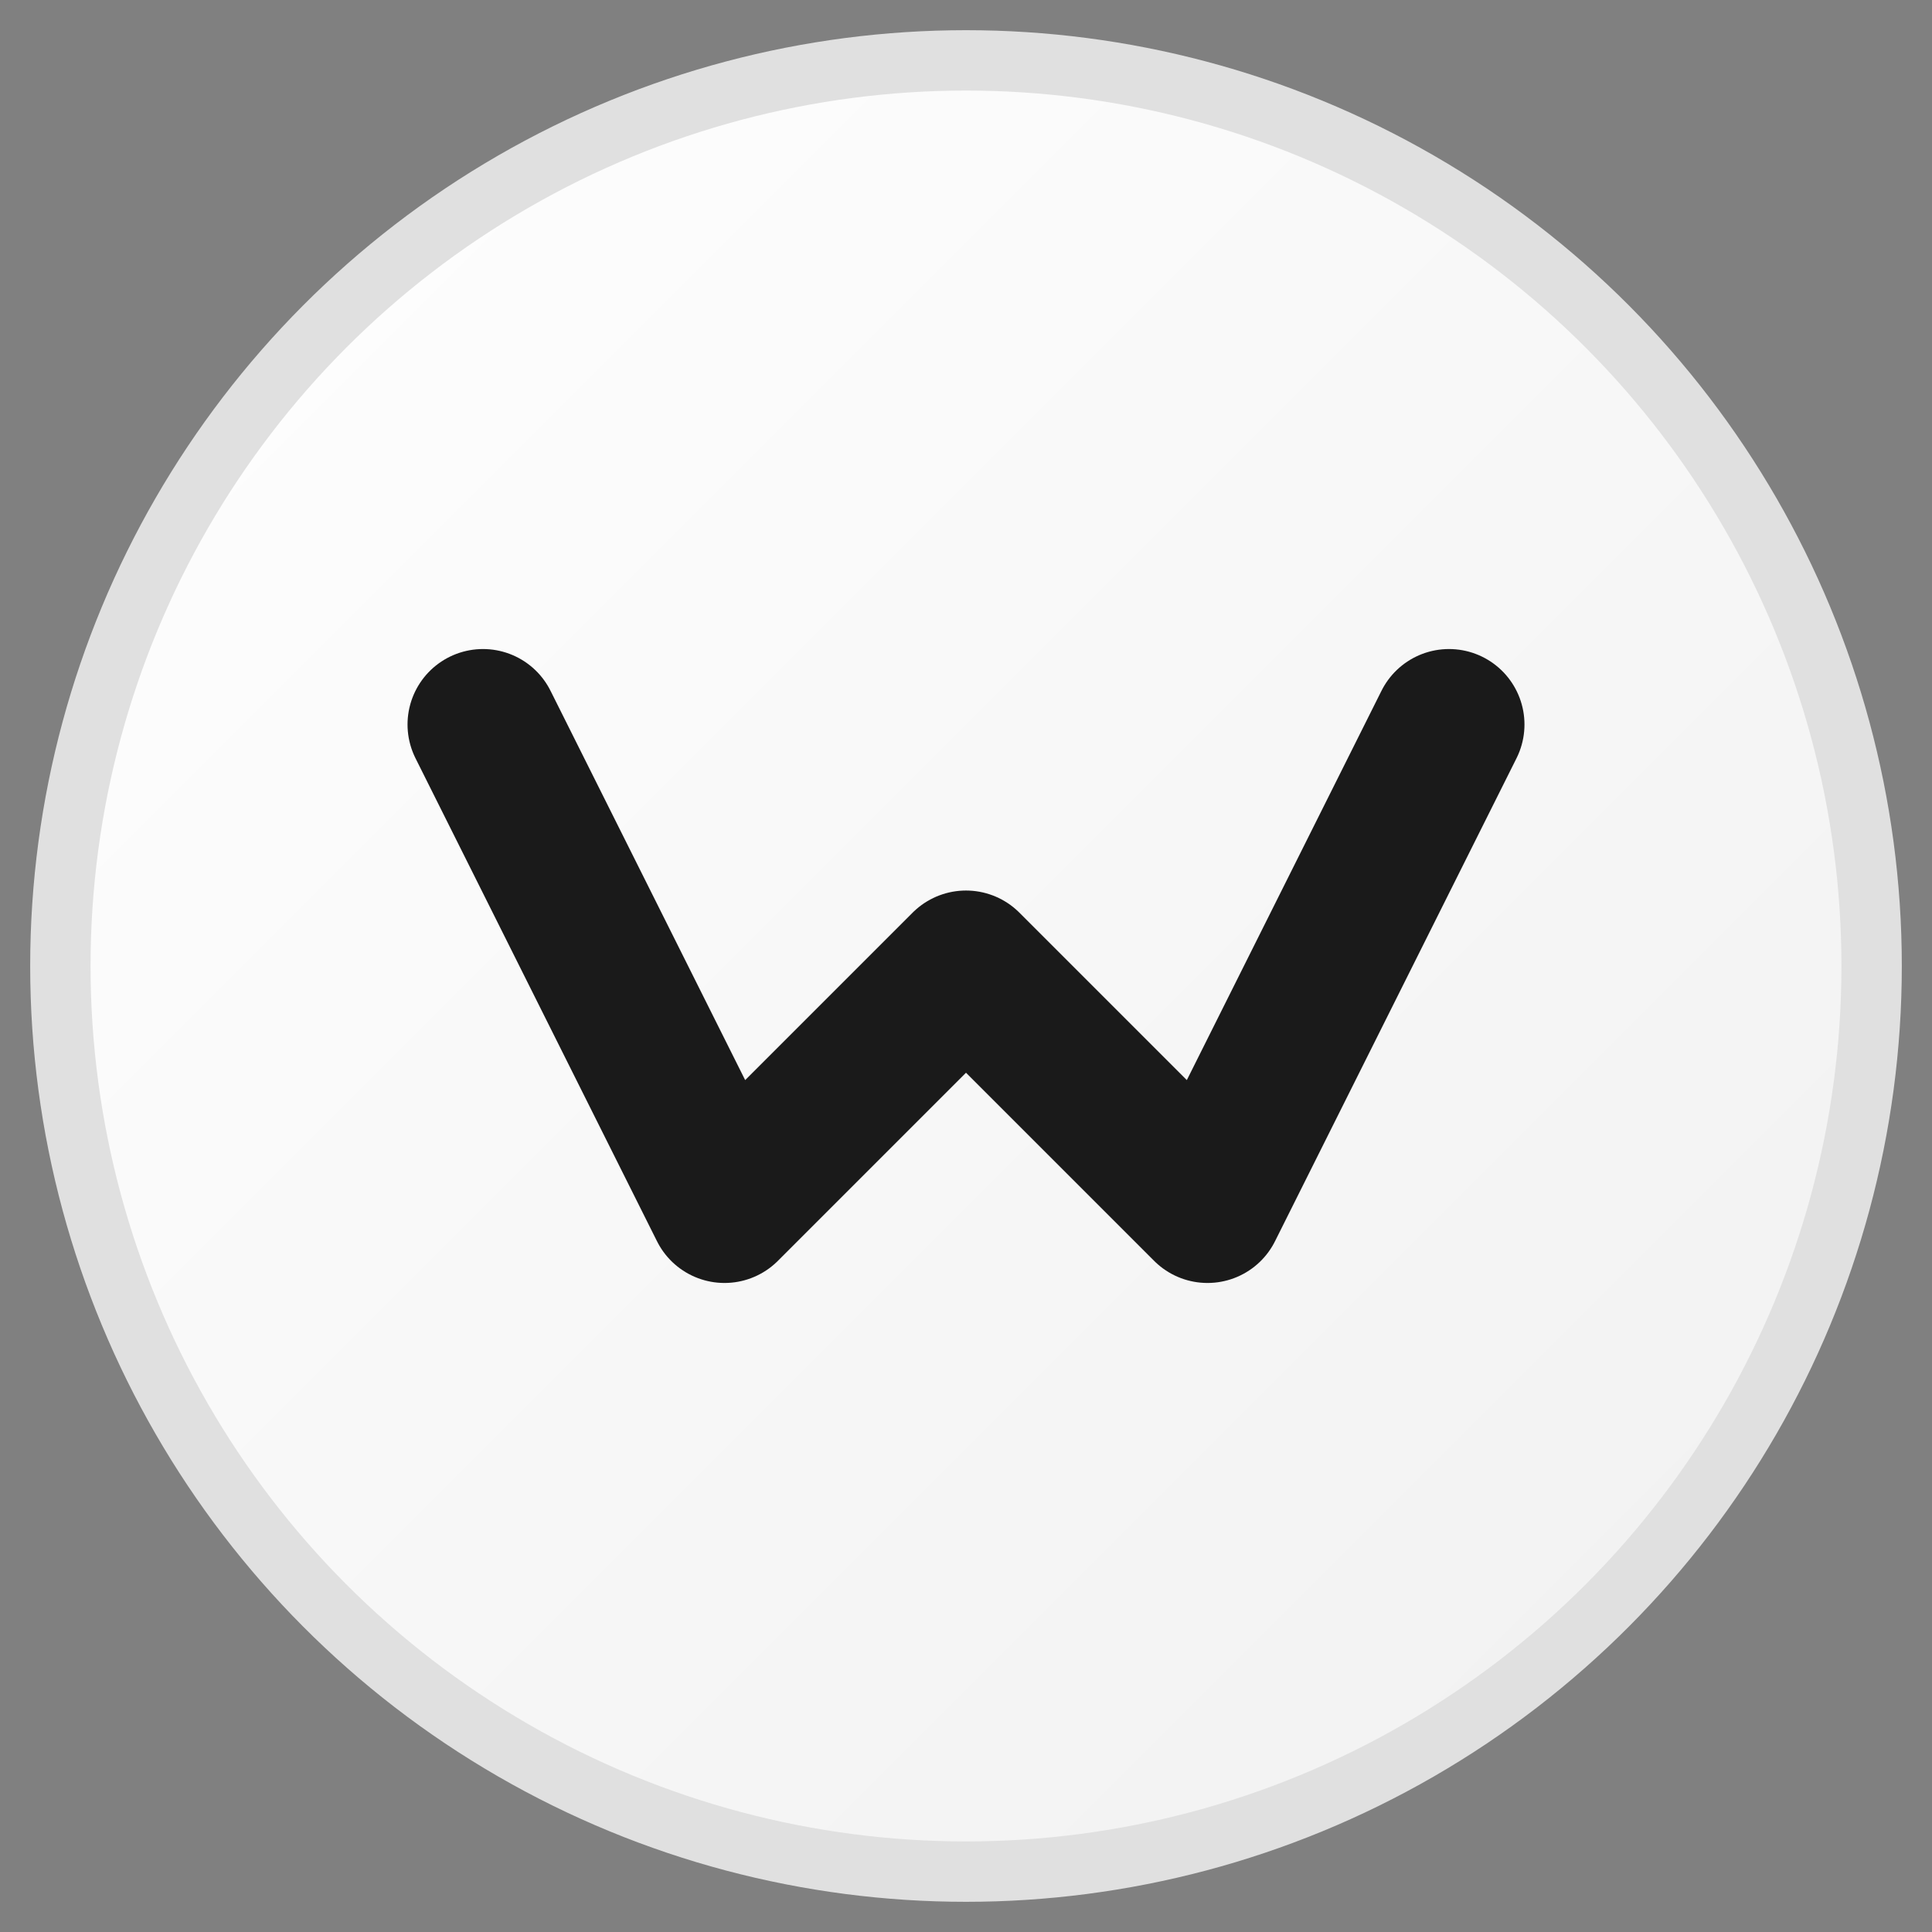 <svg width="32" height="32" viewBox="0 0 32 32" xmlns="http://www.w3.org/2000/svg">
  <rect x="0" y="0" width="32" height="32" fill="#808080" stroke="none"/>
  <defs>
    <linearGradient id="gradient" x1="0%" y1="0%" x2="100%" y2="100%">
      <stop offset="0%" style="stop-color:#ffffff"/>
      <stop offset="100%" style="stop-color:#f0f0f0"/>
    </linearGradient>
  </defs>
  <circle cx="16" cy="16" r="15" fill="url(#gradient)" stroke="#e0e0e0" stroke-width="1"/>
  <path d="M8 12 L12 20 L16 16 L20 20 L24 12" stroke="#1a1a1a" stroke-width="2.5" fill="none" stroke-linecap="round" stroke-linejoin="round"/>
</svg>
